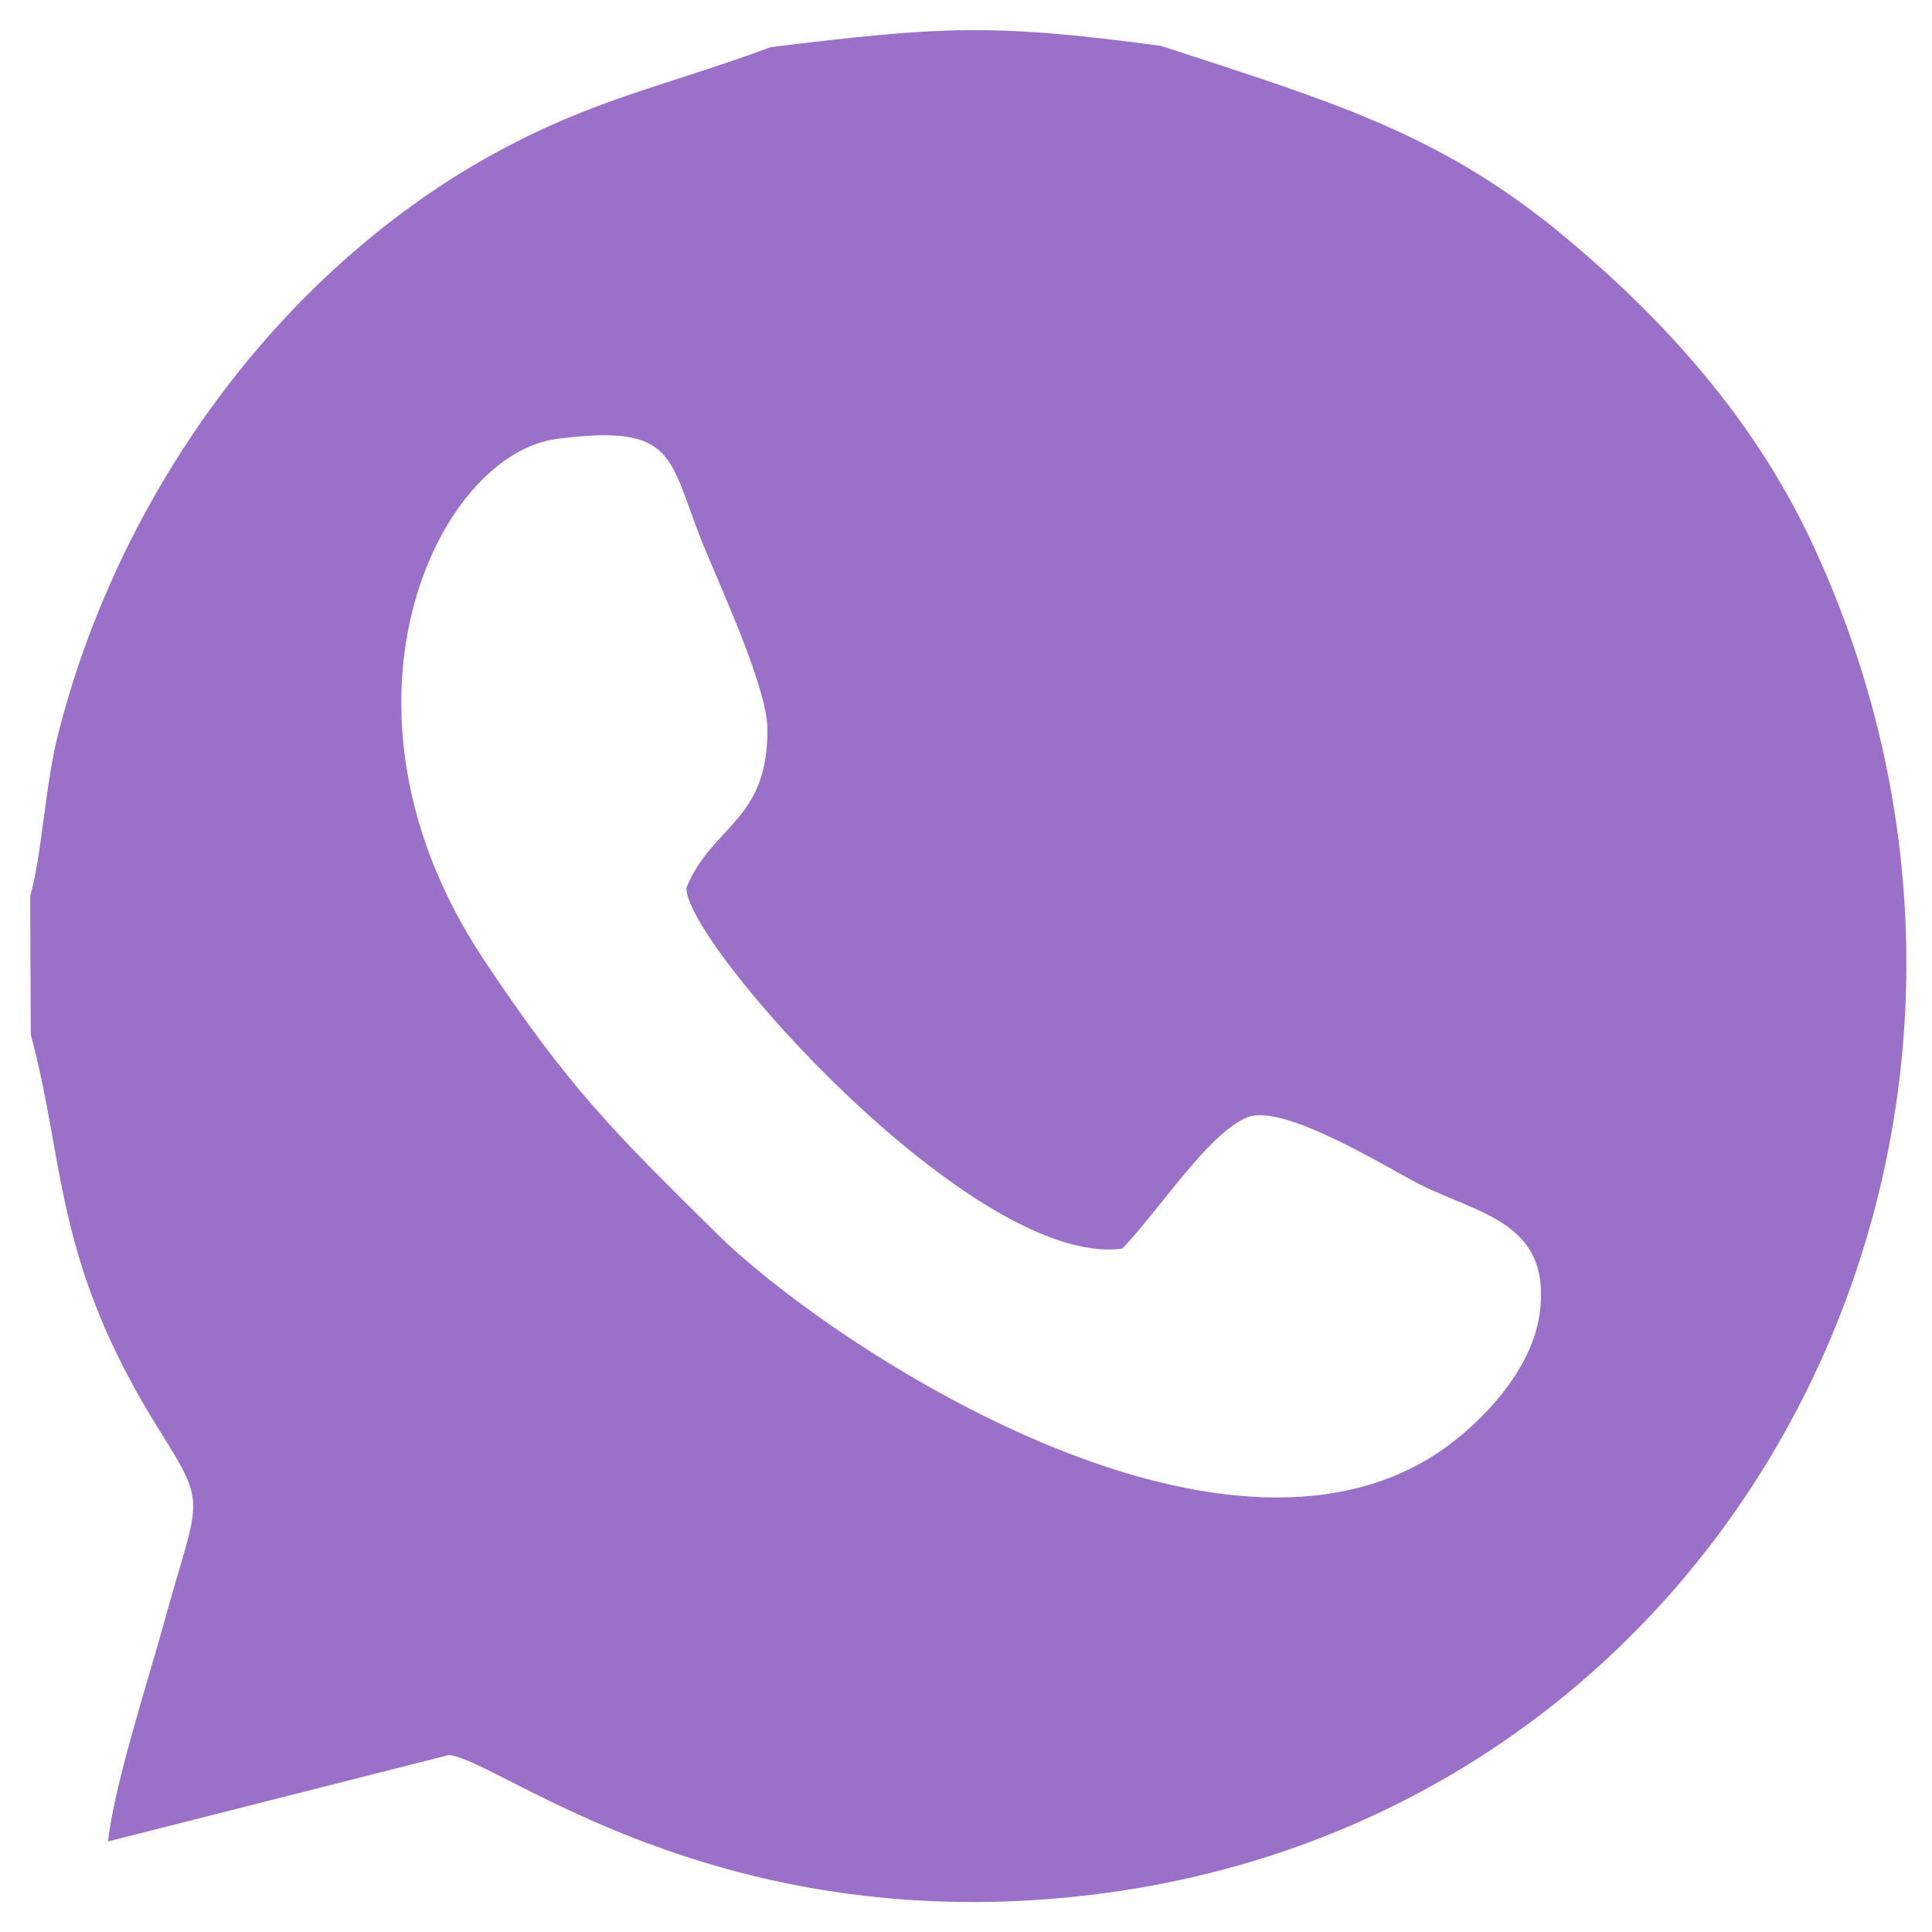 <?xml version="1.0" encoding="UTF-8"?> <svg xmlns="http://www.w3.org/2000/svg" xmlns:xlink="http://www.w3.org/1999/xlink" xmlns:xodm="http://www.corel.com/coreldraw/odm/2003" xml:space="preserve" width="32px" height="32px" version="1.1" style="shape-rendering:geometricPrecision; text-rendering:geometricPrecision; image-rendering:optimizeQuality; fill-rule:evenodd; clip-rule:evenodd" viewBox="0 0 32 32"> <defs> <style type="text/css"> .fil0 {fill:#9B70C9} </style> </defs> <g id="Слой_x0020_1">  <path class="fil0" d="M12.77 0.78c-1.85,0.68 -2.96,0.86 -4.67,1.81 -3.5,1.96 -6.12,5.59 -7.13,9.54 -0.22,0.84 -0.28,2.07 -0.47,2.71l0.01 2.3c0.58,2.14 0.37,3.74 2.13,6.55 0.82,1.31 0.65,1.08 0.06,3.25 -0.27,0.96 -0.82,2.68 -0.91,3.56l5.64 -1.43c0.75,0.04 3.97,2.71 9.55,2.41 11.39,-0.62 17.7,-12.4 13.06,-22.43 -1.05,-2.28 -2.72,-3.98 -4.27,-5.25 -1.99,-1.61 -3.75,-2.13 -6.54,-3.04 -2.82,-0.38 -3.66,-0.32 -6.46,0.02zm5.82 19.9c-2.45,0.34 -7.27,-5.09 -7.22,-5.98 0.43,-1.04 1.36,-1.1 1.34,-2.64 -0.01,-0.68 -0.77,-2.32 -1.06,-3.03 -0.59,-1.45 -0.42,-2.02 -2.43,-1.76 -1.97,0.26 -3.99,4.43 -1.21,8.62 1.43,2.15 2.16,2.86 3.87,4.55 1.76,1.74 8.06,5.98 11.8,3.71 0.69,-0.42 1.67,-1.35 1.82,-2.38 0.21,-1.51 -0.97,-1.65 -1.98,-2.15 -0.6,-0.31 -2.28,-1.36 -2.87,-1.11 -0.65,0.28 -1.43,1.51 -2.06,2.17z"></path> </g> </svg> 